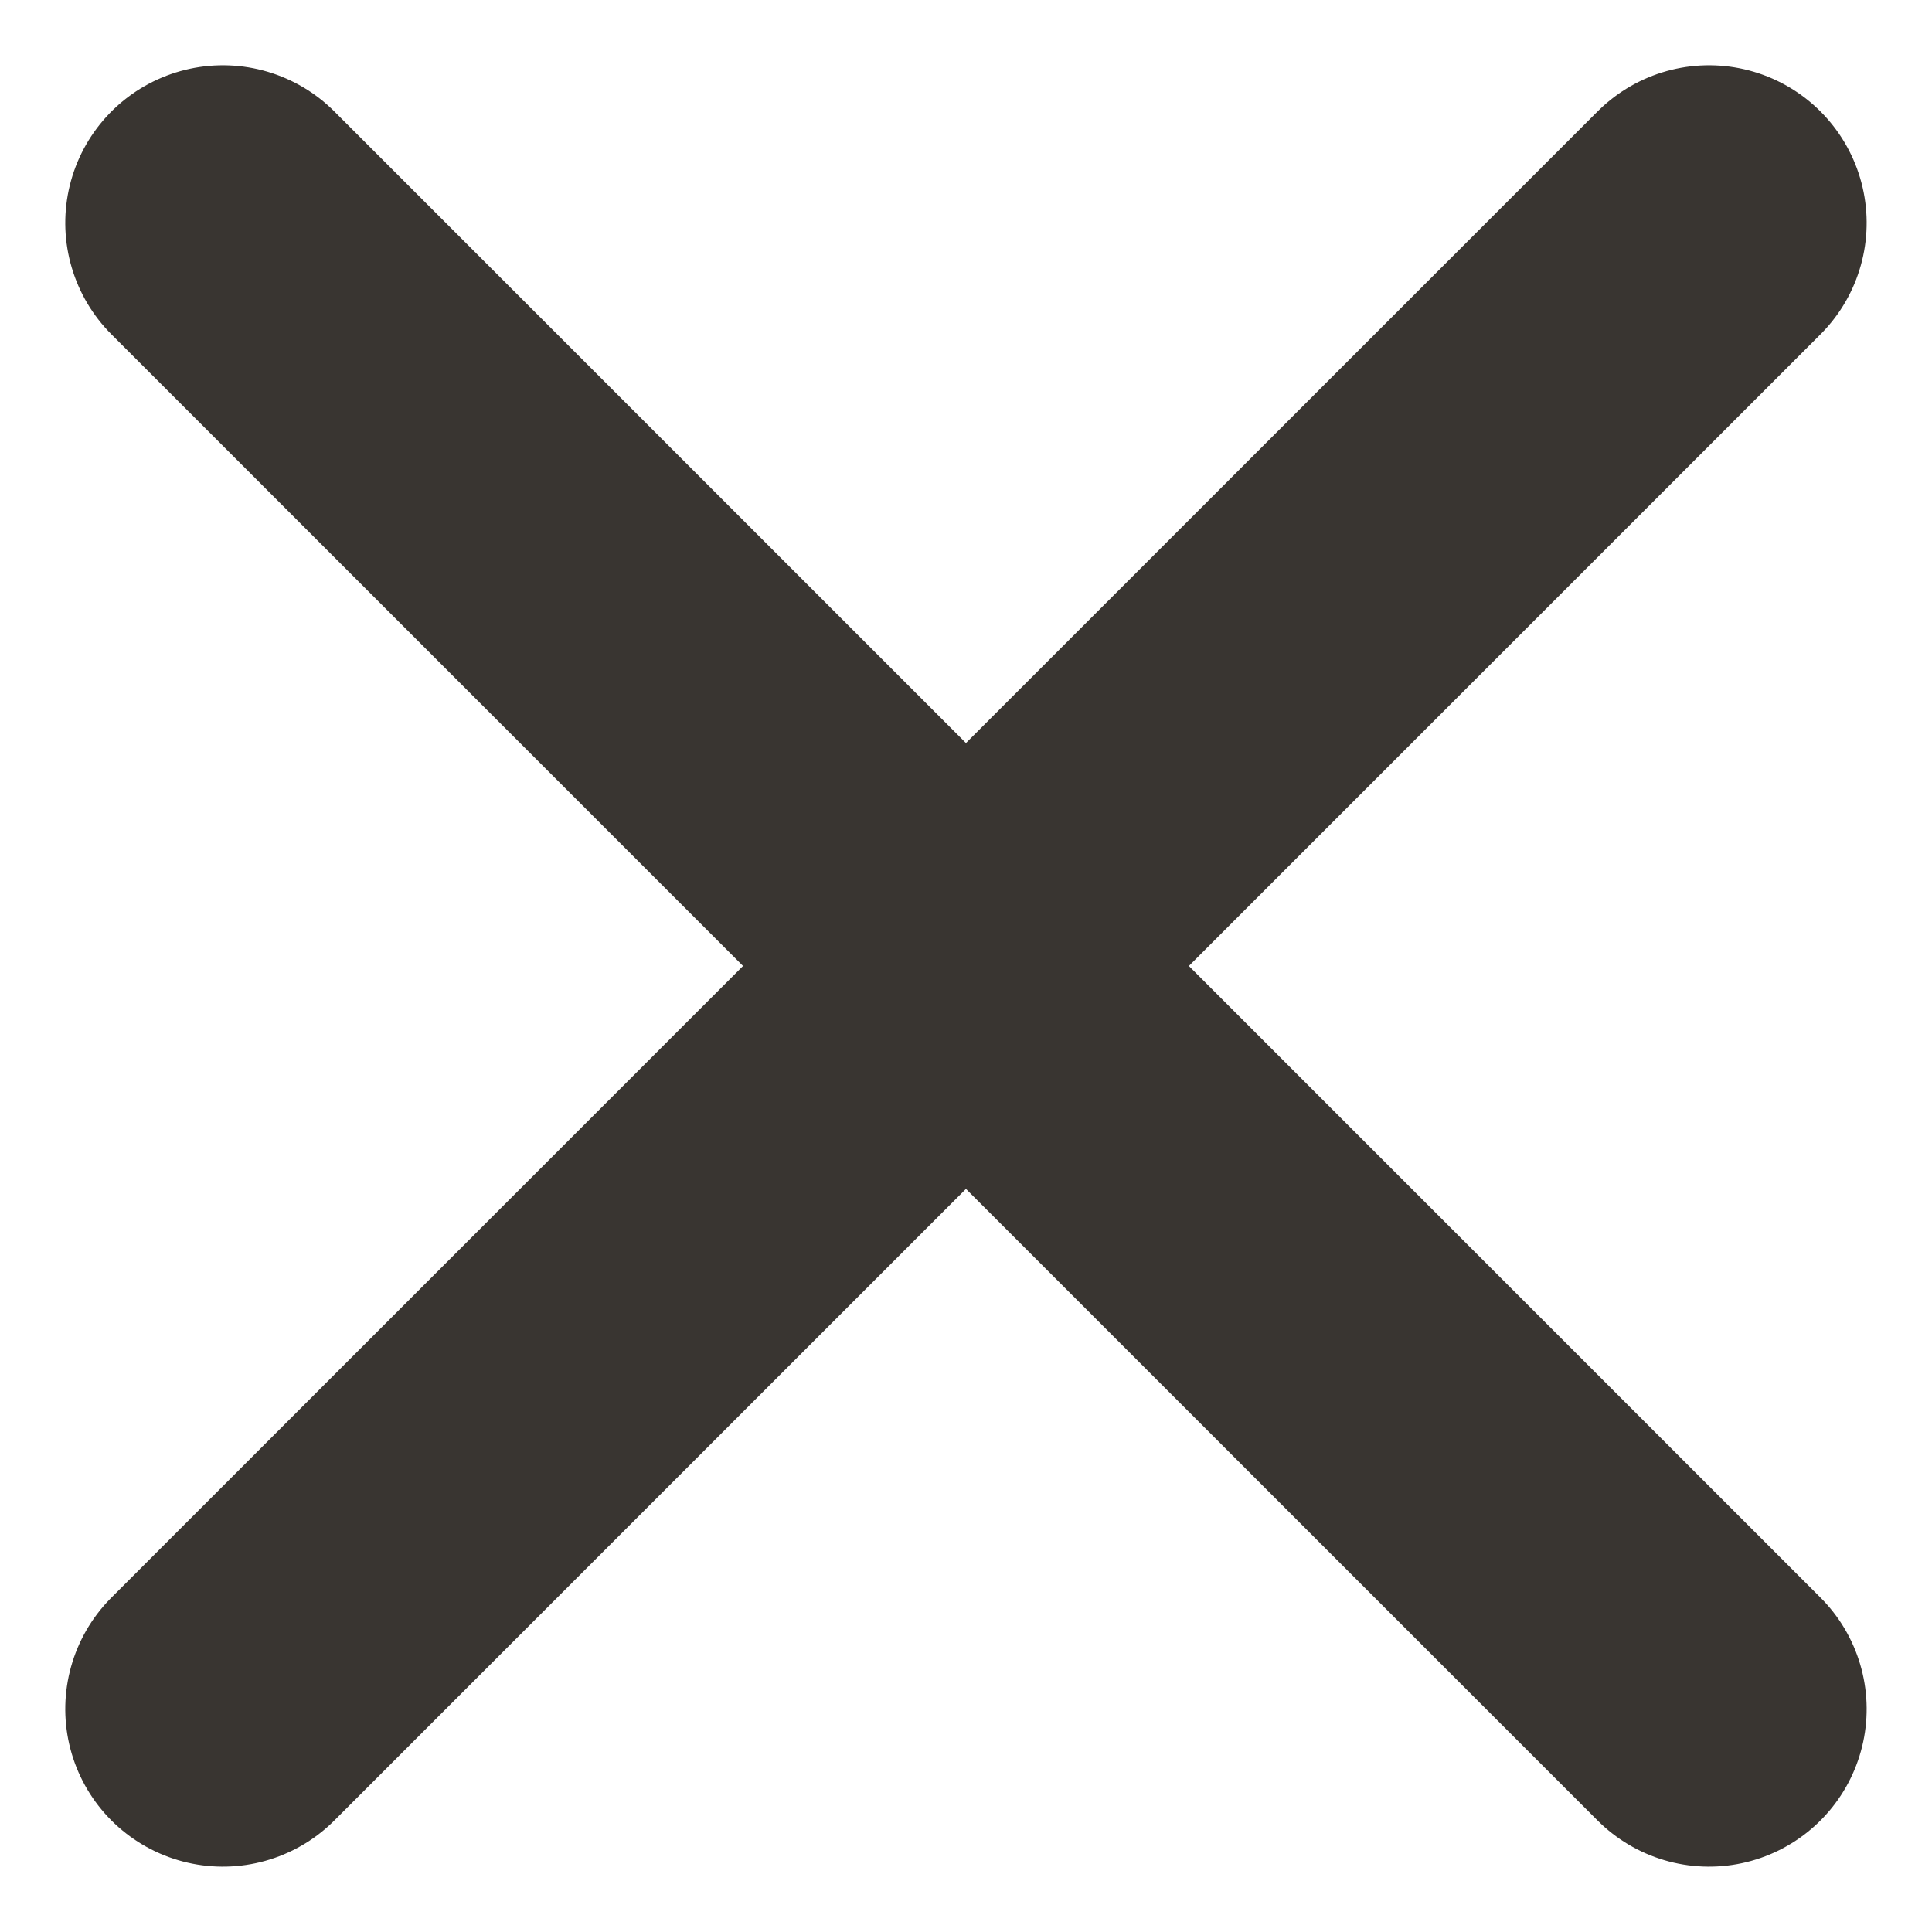 <svg xmlns="http://www.w3.org/2000/svg" width="18.385" height="18.385" viewBox="0 0 18.385 18.385">
  <g id="グループ_101" data-name="グループ 101" transform="translate(2889.238 -3448.56) rotate(45)">
    <line id="線_38" data-name="線 38" x2="20" transform="translate(408.5 4491.5) rotate(-90)" fill="none" stroke="#393531" stroke-linecap="round" stroke-width="3"/>
    <line id="線_39" data-name="線 39" y2="20" transform="translate(398.5 4481.5) rotate(-90)" fill="none" stroke="#393531" stroke-linecap="round" stroke-width="3"/>
  </g>
</svg>
